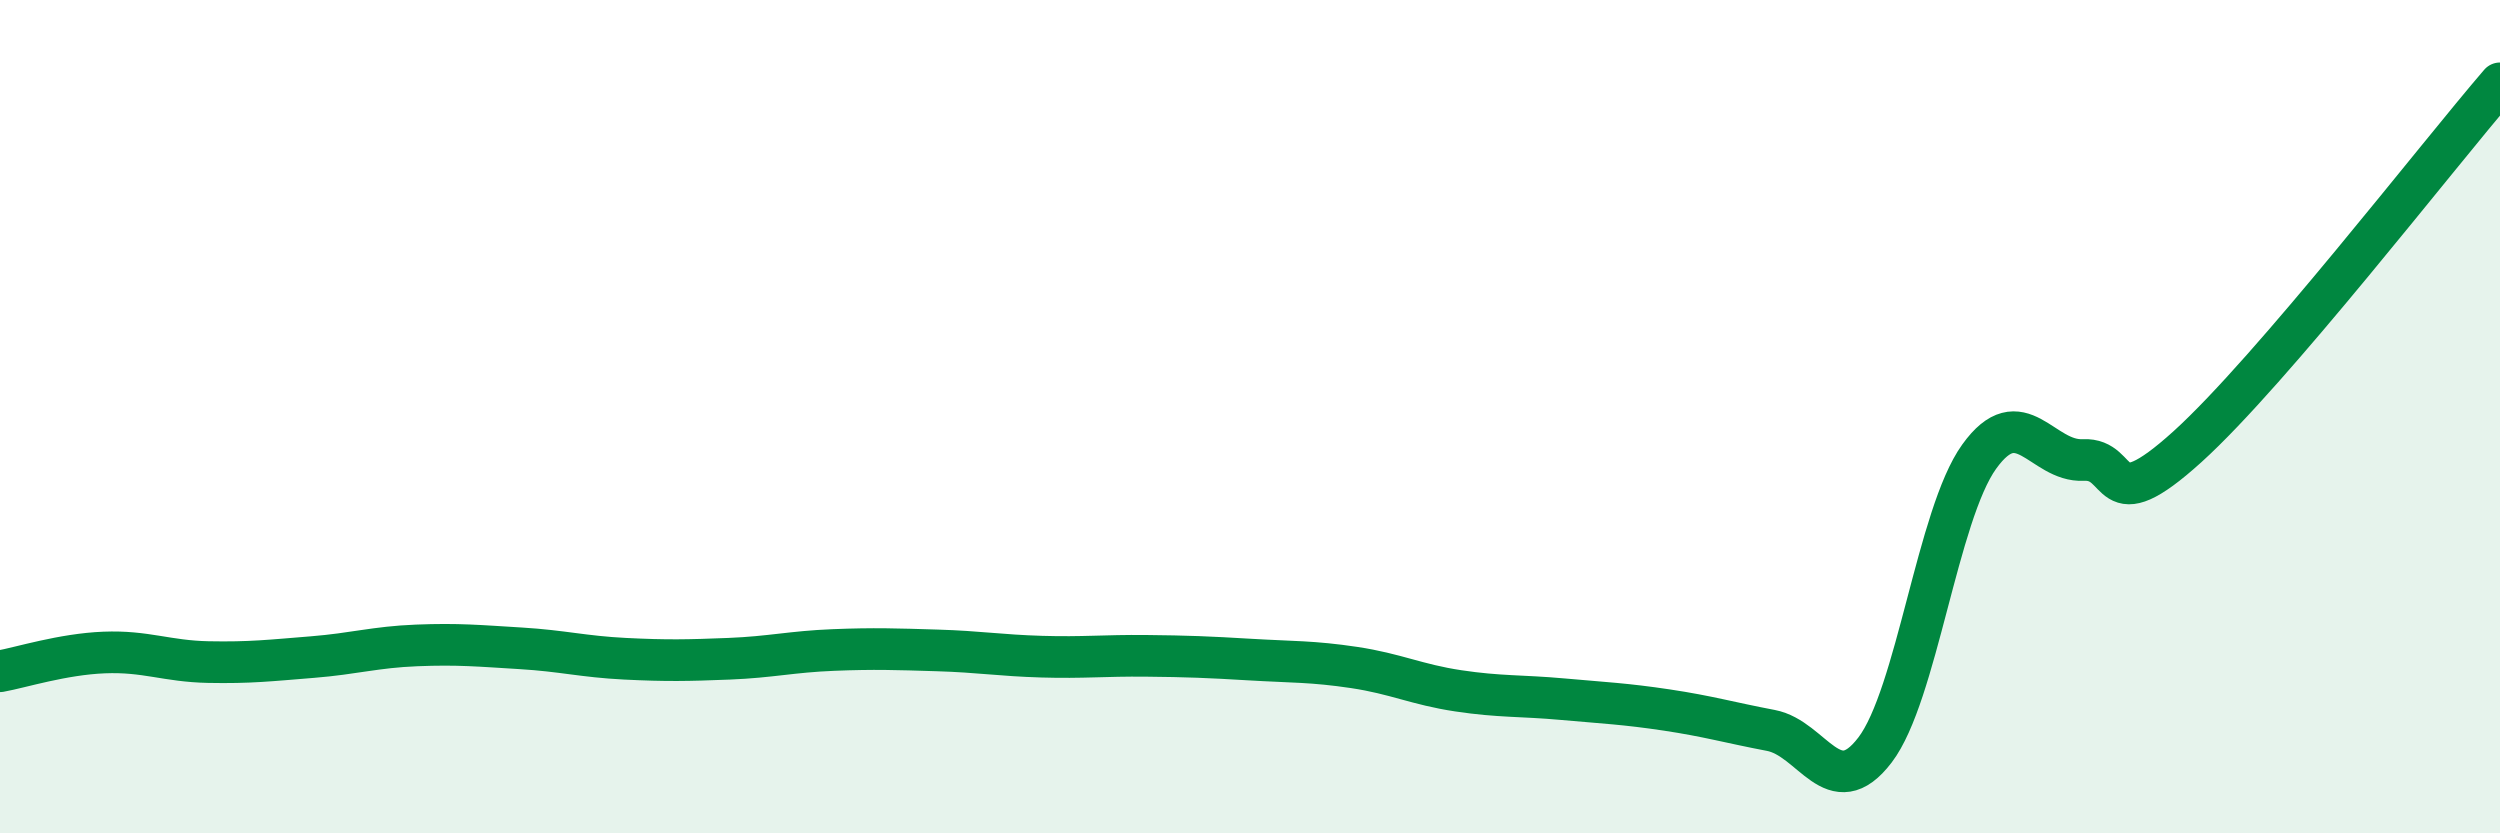 
    <svg width="60" height="20" viewBox="0 0 60 20" xmlns="http://www.w3.org/2000/svg">
      <path
        d="M 0,16.11 C 0.5,16.02 1.5,15.7 2.5,15.66 C 3.5,15.62 4,15.87 5,15.89 C 6,15.91 6.5,15.85 7.5,15.77 C 8.5,15.69 9,15.53 10,15.49 C 11,15.45 11.5,15.5 12.5,15.56 C 13.5,15.62 14,15.76 15,15.81 C 16,15.86 16.5,15.85 17.5,15.81 C 18.5,15.77 19,15.64 20,15.6 C 21,15.56 21.5,15.58 22.5,15.61 C 23.5,15.64 24,15.73 25,15.76 C 26,15.79 26.5,15.73 27.5,15.74 C 28.5,15.75 29,15.77 30,15.83 C 31,15.89 31.5,15.87 32.5,16.02 C 33.5,16.17 34,16.43 35,16.58 C 36,16.73 36.5,16.69 37.5,16.78 C 38.5,16.87 39,16.89 40,17.04 C 41,17.19 41.5,17.34 42.5,17.53 C 43.5,17.72 44,19.31 45,18 C 46,16.69 46.5,12.35 47.5,10.96 C 48.5,9.57 49,11.09 50,11.04 C 51,10.99 50.5,12.53 52.5,10.72 C 54.5,8.91 58.5,3.74 60,2L60 20L0 20Z"
        fill="#008740"
        opacity="0.1"
        stroke-linecap="round"
        stroke-linejoin="round"
      />
      <path
        d="M 0,16.11 C 0.5,16.02 1.5,15.7 2.5,15.66 C 3.5,15.62 4,15.87 5,15.89 C 6,15.91 6.5,15.85 7.5,15.77 C 8.5,15.69 9,15.53 10,15.49 C 11,15.45 11.5,15.5 12.5,15.56 C 13.5,15.62 14,15.76 15,15.81 C 16,15.86 16.5,15.85 17.5,15.81 C 18.5,15.77 19,15.64 20,15.6 C 21,15.56 21.5,15.58 22.5,15.61 C 23.5,15.64 24,15.73 25,15.76 C 26,15.79 26.5,15.73 27.5,15.74 C 28.5,15.75 29,15.77 30,15.83 C 31,15.89 31.5,15.87 32.5,16.02 C 33.5,16.17 34,16.43 35,16.58 C 36,16.73 36.5,16.69 37.5,16.78 C 38.5,16.87 39,16.89 40,17.04 C 41,17.19 41.5,17.34 42.5,17.53 C 43.5,17.72 44,19.31 45,18 C 46,16.69 46.5,12.35 47.5,10.96 C 48.5,9.57 49,11.09 50,11.04 C 51,10.99 50.5,12.53 52.5,10.72 C 54.5,8.91 58.5,3.74 60,2"
        stroke="#008740"
        stroke-width="1"
        fill="none"
        stroke-linecap="round"
        stroke-linejoin="round"
      />
    </svg>
  